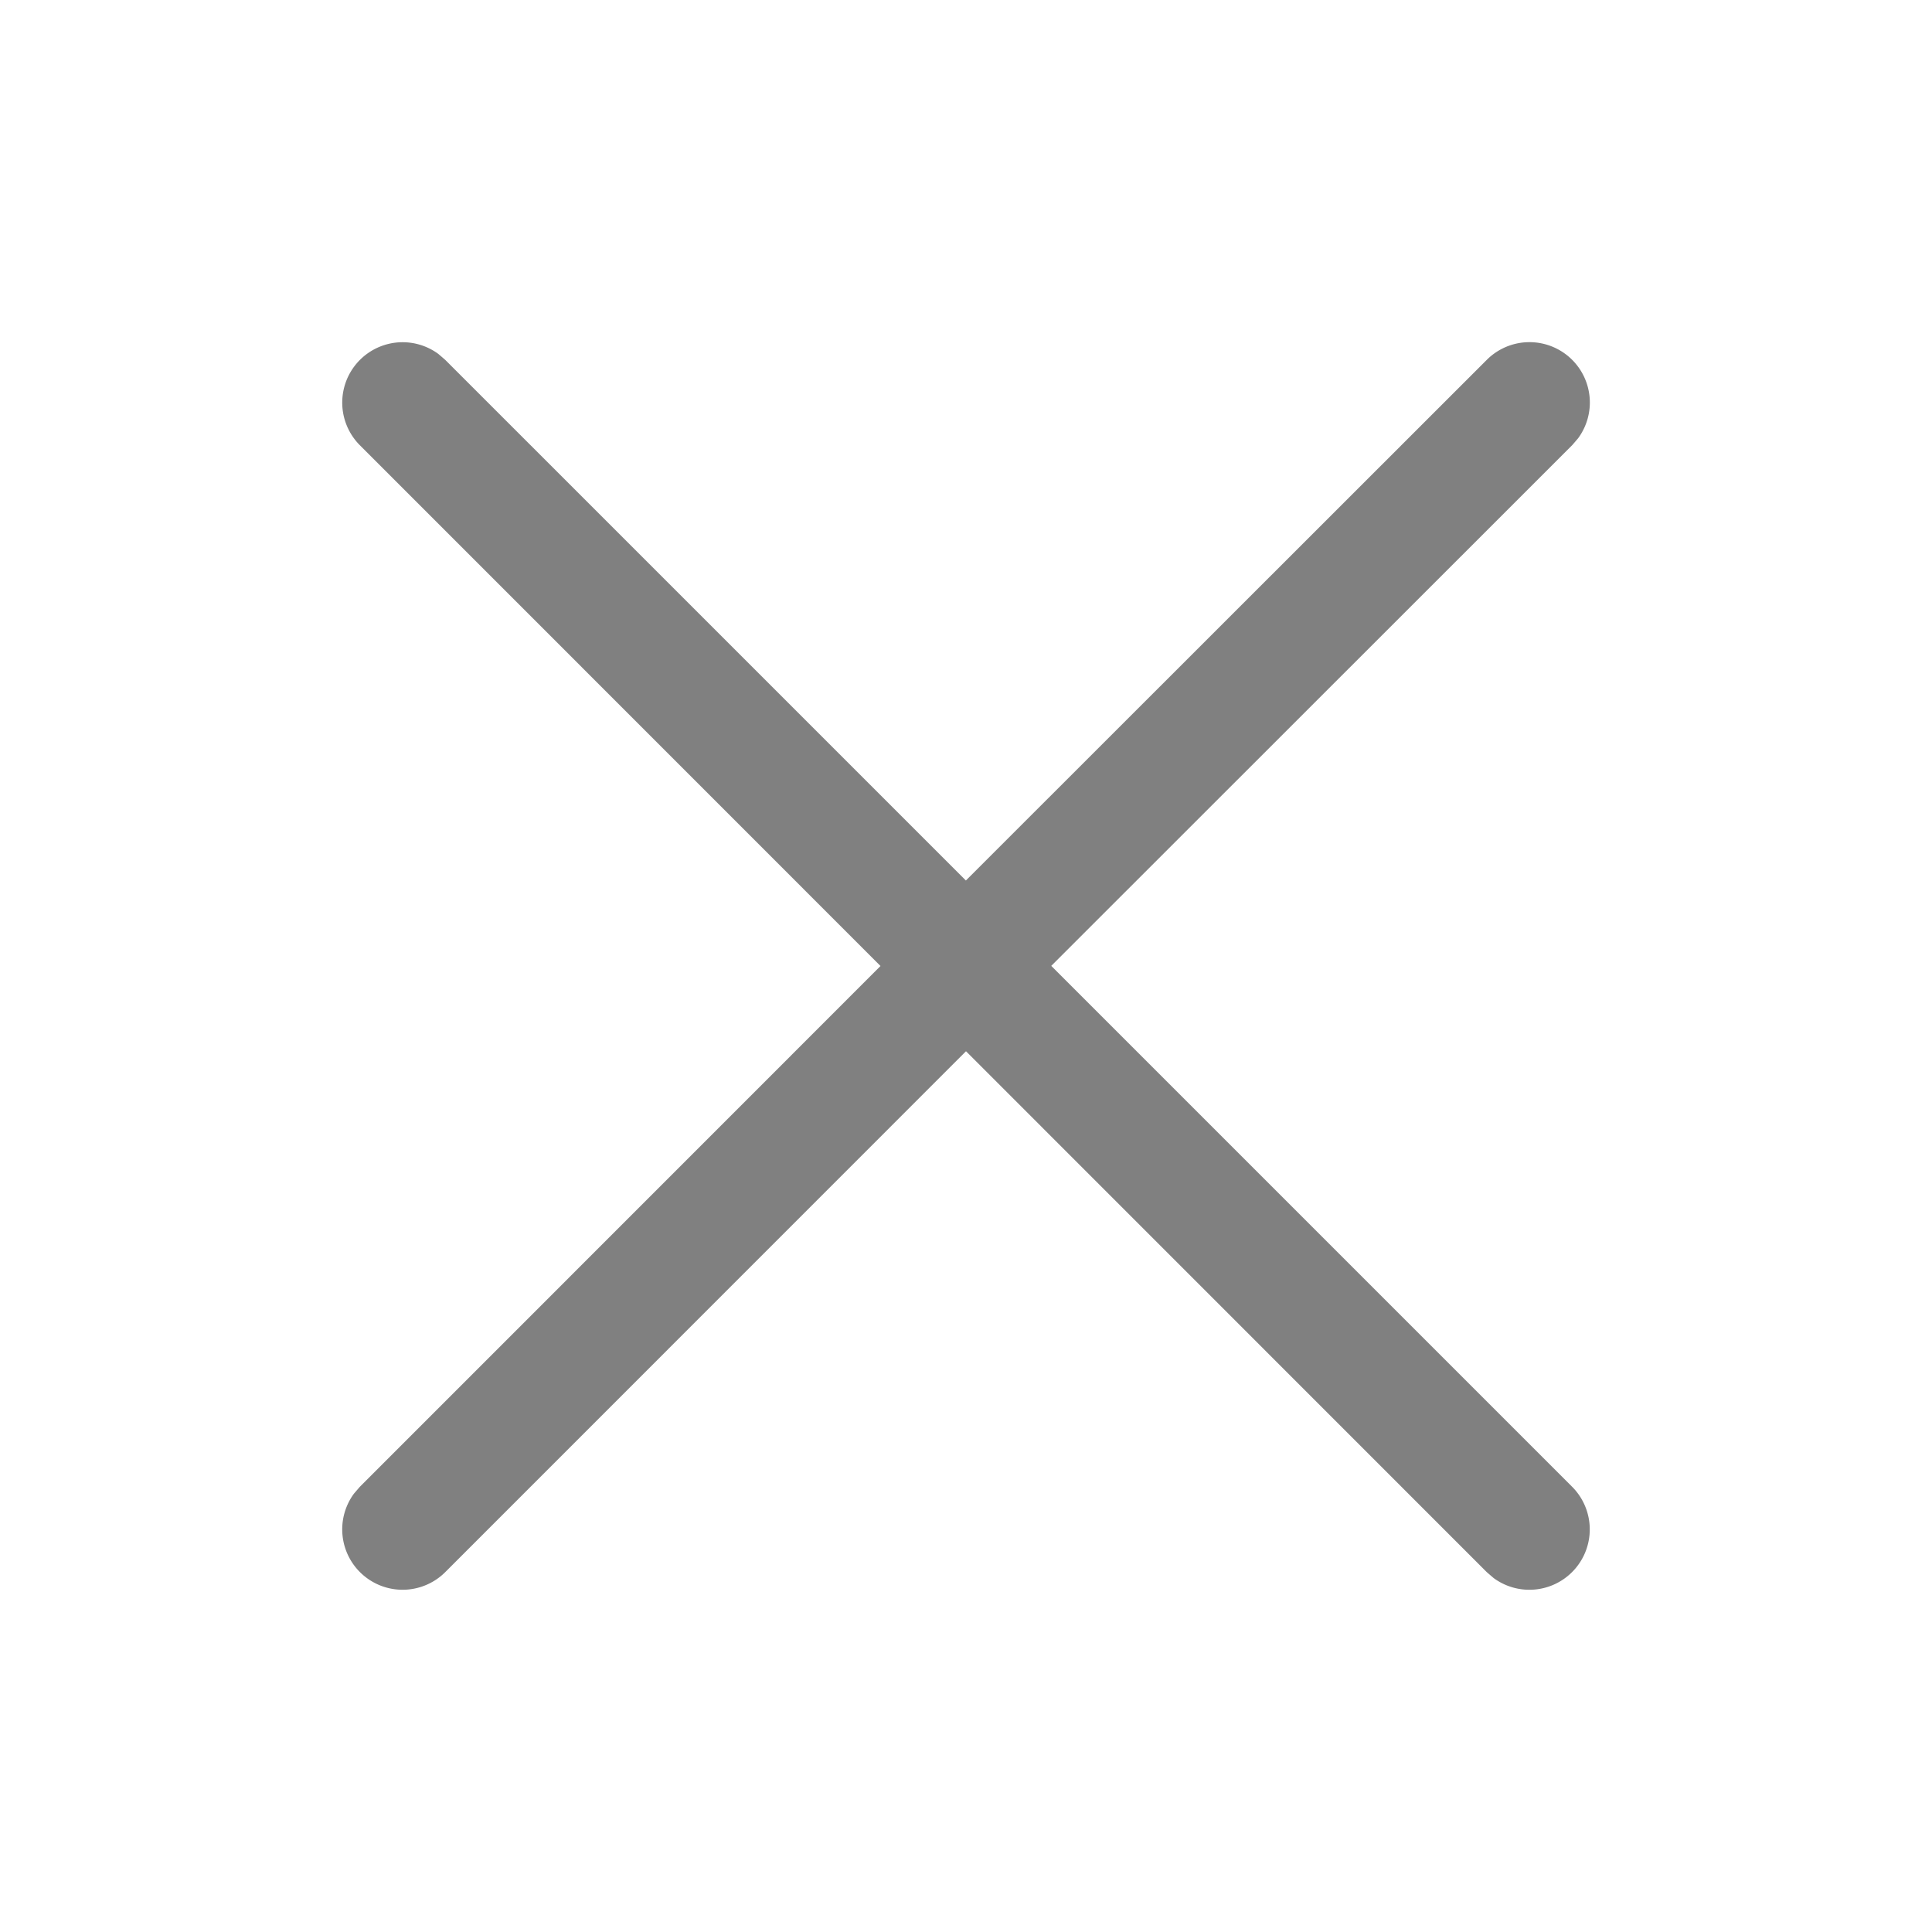 <svg width="16" height="16" viewBox="0 0 16 16" xmlns="http://www.w3.org/2000/svg">
    <path d="M13.02 2.98a.5.5 0 0 1 .049.65l-.049.057-4.314 4.312 4.314 4.314a.5.5 0 0 1-.65.756l-.057-.049L8 8.706 3.687 13.02a.5.5 0 0 1-.756-.65l.049-.057L7.292 8 2.98 3.687a.5.5 0 0 1 .65-.756l.057.049 4.312 4.312 4.314-4.312a.5.5 0 0 1 .707 0z" fill="gray" fill-rule="nonzero"/>
</svg>
